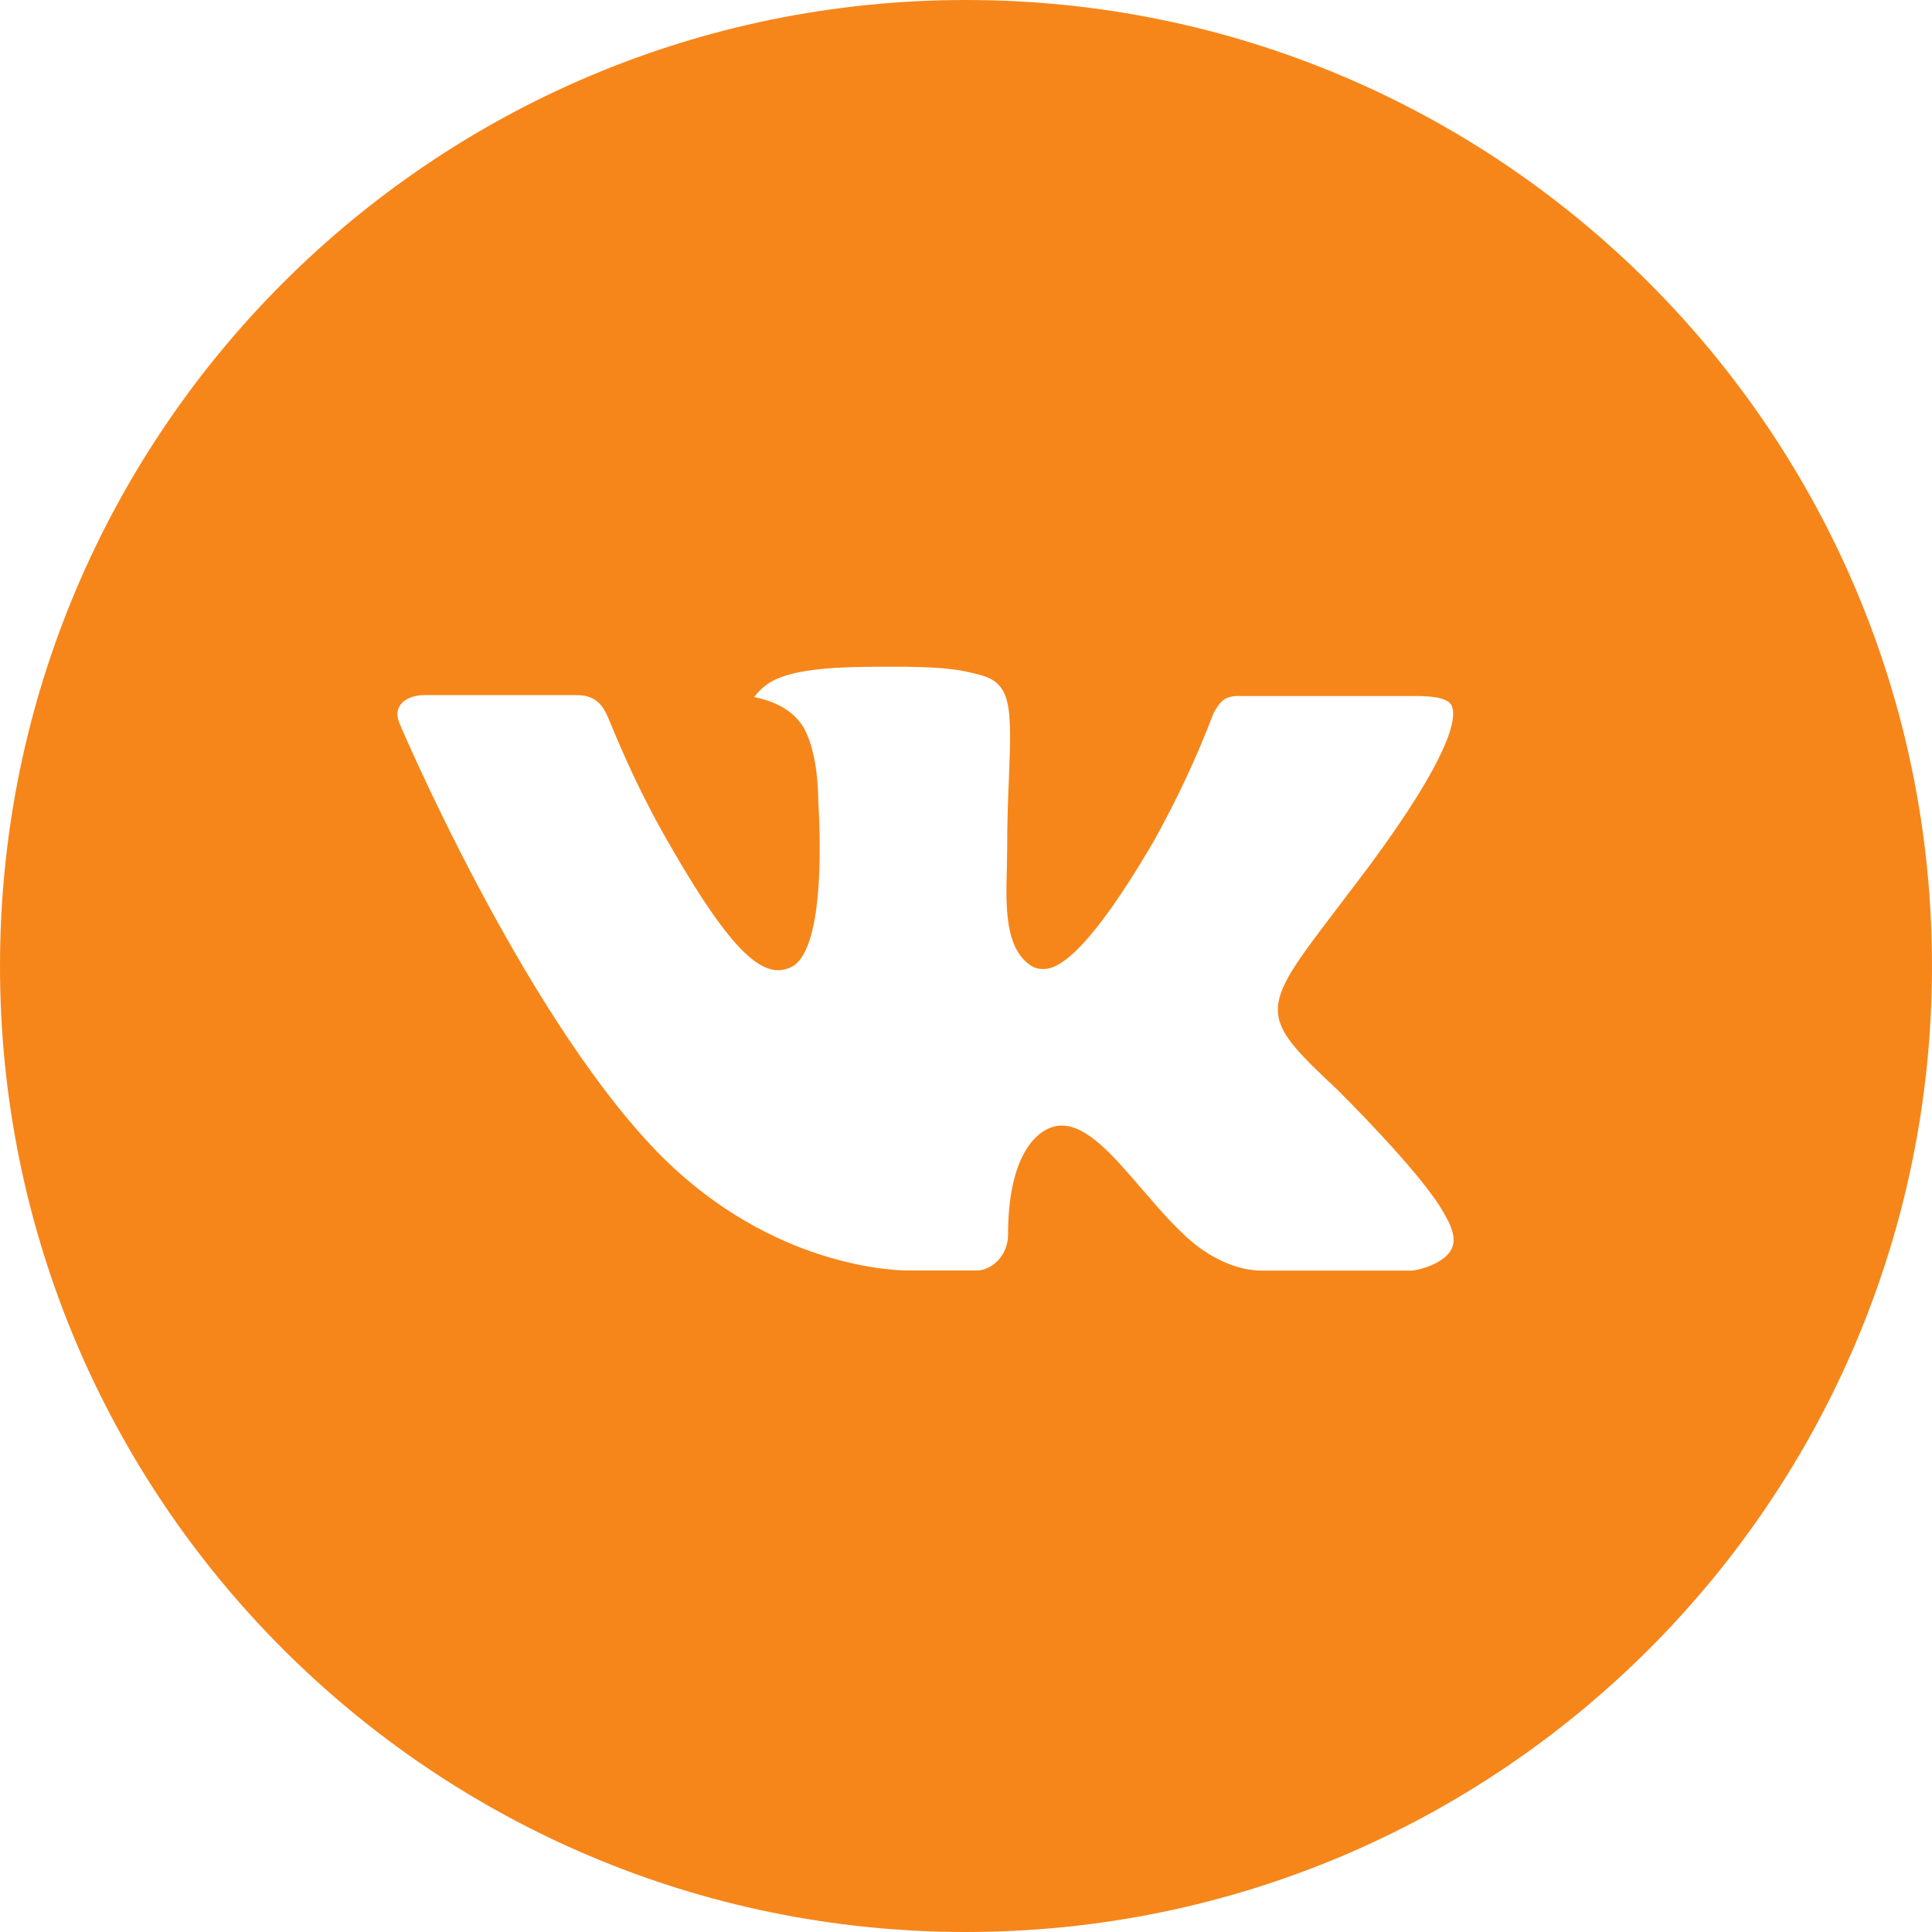 <?xml version="1.0" encoding="UTF-8"?> <svg xmlns="http://www.w3.org/2000/svg" width="100" height="100" viewBox="0 0 100 100" fill="none"> <path d="M50 0C22.385 0 0 22.385 0 50C0 77.615 22.385 100 50 100C77.615 100 100 77.615 100 50C100 22.385 77.615 0 50 0ZM69.229 56.411C69.229 56.411 73.651 60.776 74.74 62.802C74.771 62.844 74.787 62.885 74.797 62.906C75.24 63.651 75.344 64.229 75.125 64.662C74.76 65.38 73.51 65.734 73.083 65.766H65.271C64.729 65.766 63.594 65.625 62.219 64.677C61.161 63.938 60.12 62.724 59.104 61.542C57.589 59.781 56.276 58.26 54.953 58.26C54.785 58.26 54.618 58.286 54.458 58.339C53.458 58.661 52.177 60.089 52.177 63.891C52.177 65.078 51.24 65.76 50.578 65.76H47C45.781 65.76 39.432 65.333 33.807 59.401C26.922 52.135 20.724 37.562 20.672 37.427C20.281 36.484 21.088 35.979 21.969 35.979H29.859C30.912 35.979 31.255 36.62 31.495 37.188C31.776 37.849 32.807 40.479 34.5 43.438C37.245 48.26 38.927 50.219 40.276 50.219C40.529 50.216 40.777 50.151 41 50.031C42.76 49.052 42.432 42.776 42.354 41.474C42.354 41.229 42.349 38.667 41.448 37.438C40.802 36.547 39.703 36.208 39.036 36.083C39.306 35.711 39.662 35.409 40.073 35.203C41.281 34.599 43.458 34.51 45.62 34.51H46.823C49.167 34.542 49.771 34.693 50.62 34.906C52.339 35.318 52.375 36.427 52.224 40.224C52.177 41.302 52.13 42.521 52.13 43.958C52.13 44.271 52.115 44.604 52.115 44.958C52.062 46.891 52 49.083 53.365 49.984C53.543 50.096 53.748 50.156 53.958 50.156C54.432 50.156 55.859 50.156 59.724 43.526C60.916 41.392 61.952 39.174 62.823 36.891C62.901 36.755 63.13 36.339 63.401 36.177C63.601 36.075 63.822 36.023 64.047 36.026H73.323C74.333 36.026 75.026 36.177 75.156 36.568C75.385 37.188 75.115 39.078 70.88 44.812L68.99 47.307C65.151 52.339 65.151 52.594 69.229 56.411V56.411Z" fill="#F6861A"></path> </svg> 